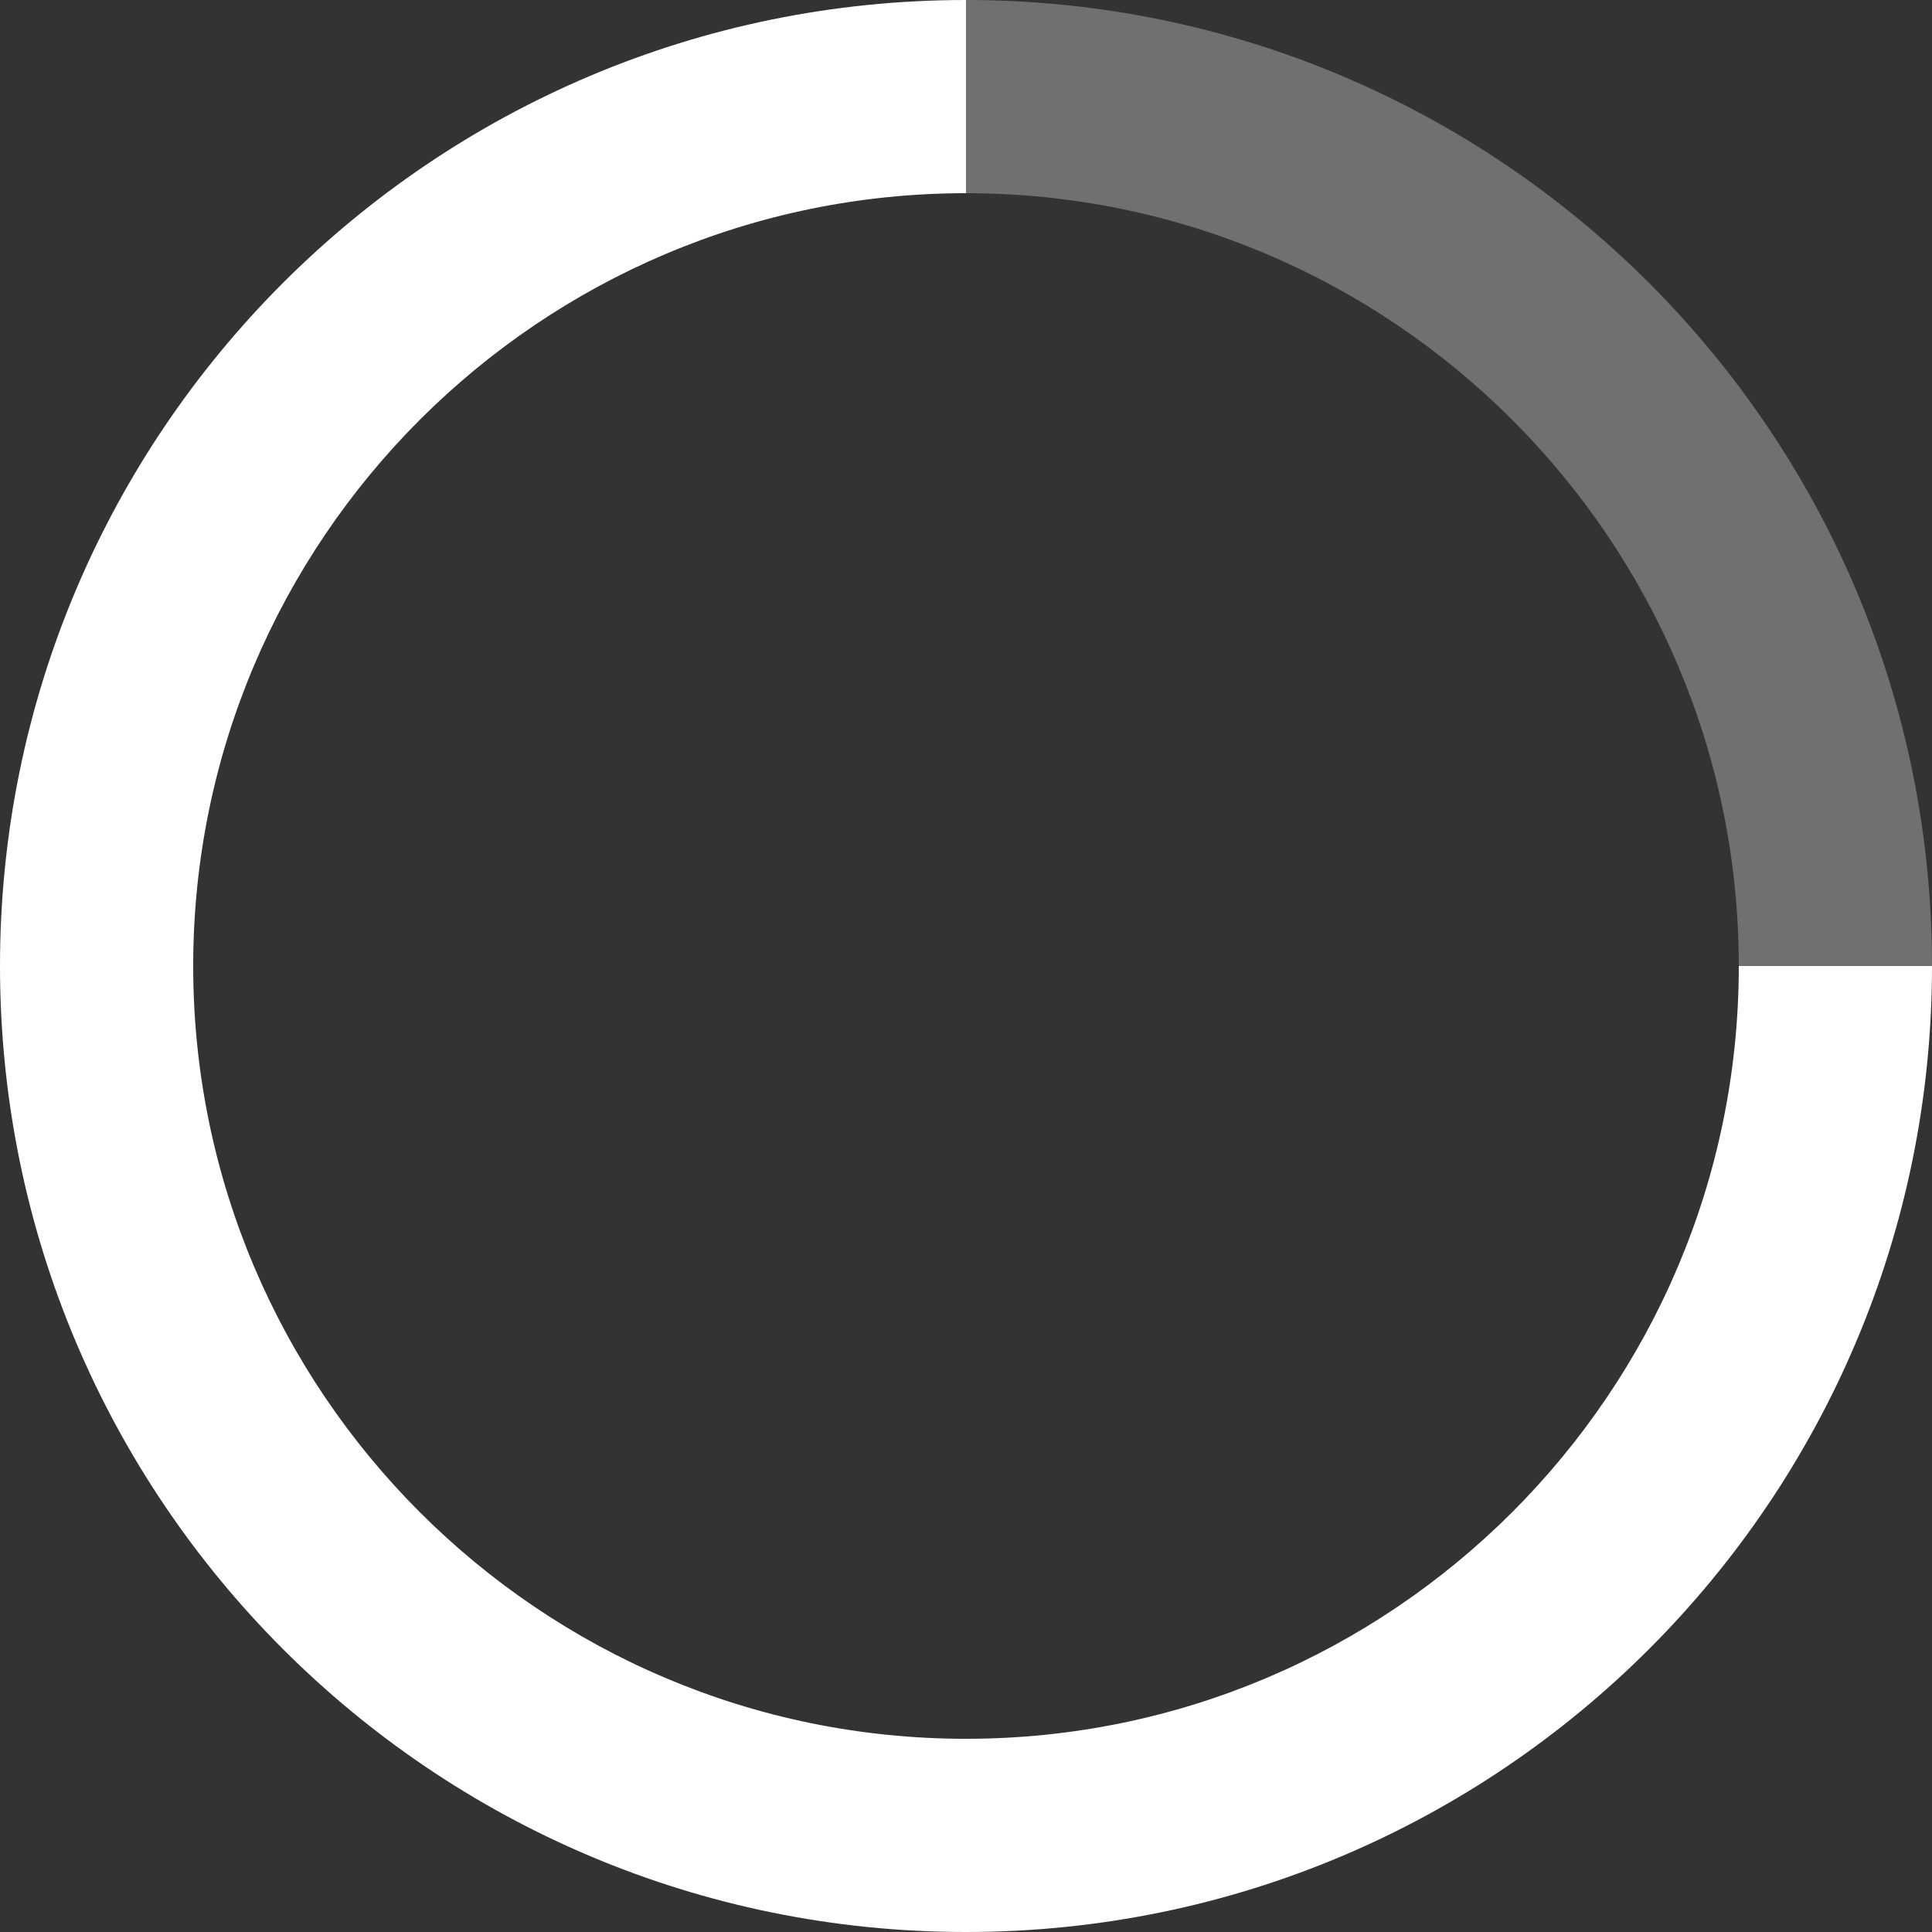 <svg width="60" height="60" viewBox="0 0 60 60" fill="none" xmlns="http://www.w3.org/2000/svg"><rect x="0" y="0" width="60" height="60" fill="#333333" stroke="none"/><path fill-rule="evenodd" clip-rule="evenodd" d="M54 30c0 13.233-10.767 24-24 24S6 43.233 6 30 16.767 6 30 6V0C13.432 0 0 13.432 0 30c0 16.568 13.432 30 30 30 16.568 0 30-13.432 30-30h-6z" fill="#fff"/><path opacity=".3" fill-rule="evenodd" clip-rule="evenodd" d="M54 30h6C60 13.432 46.568 0 30 0v6c13.233 0 24 10.767 24 24z" fill="#fff"/></svg>